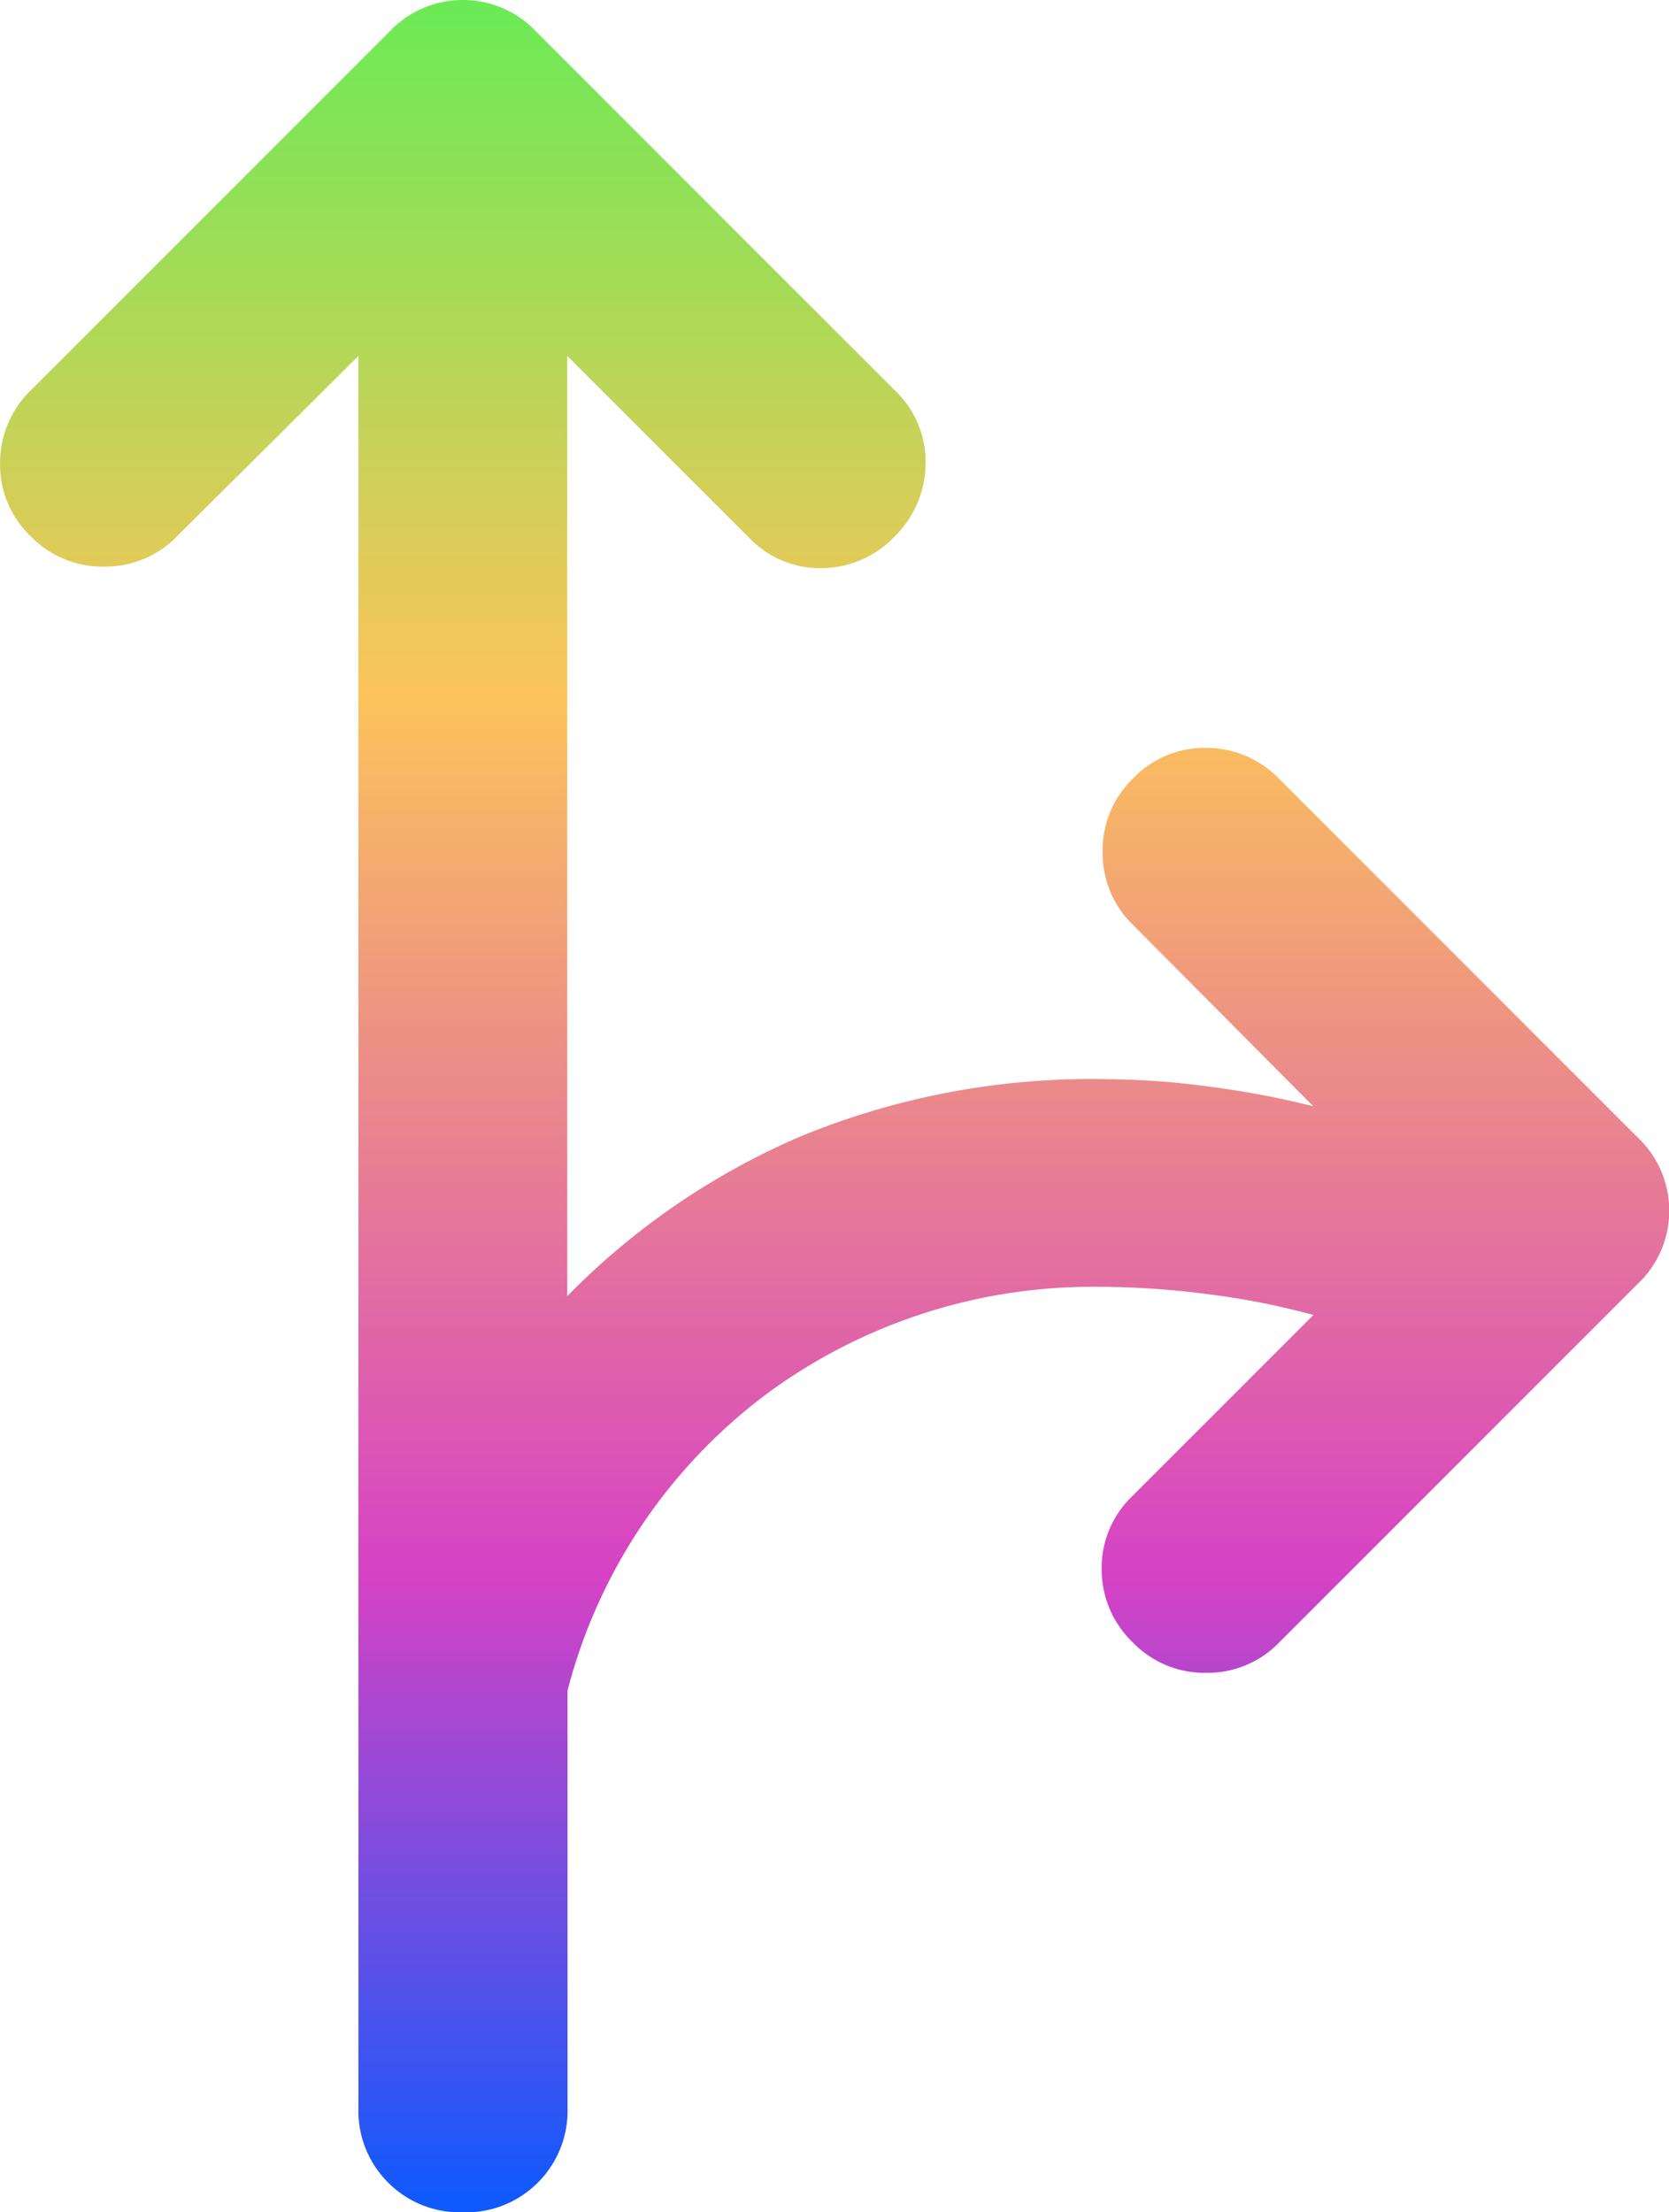 <svg xmlns="http://www.w3.org/2000/svg" xmlns:xlink="http://www.w3.org/1999/xlink" width="24.144" height="32" viewBox="0 0 24.144 32">
  <defs>
    <linearGradient id="linear-gradient" x1="0.5" x2="0.5" y2="1" gradientUnits="objectBoundingBox">
      <stop offset="0" stop-color="#6cea55"/>
      <stop offset="0.31" stop-color="#fcc45a"/>
      <stop offset="0.714" stop-color="#d642c5"/>
      <stop offset="1" stop-color="#1059fd"/>
    </linearGradient>
  </defs>
  <path id="fork_right_40dp_333_FILL1_wght400_GRAD0_opsz40" d="M260.191-794.67a1.463,1.463,0,0,1-1.079-.43,1.464,1.464,0,0,1-.43-1.079v-25.343l-2.626,2.611a1.44,1.44,0,0,1-1.056.437,1.441,1.441,0,0,1-1.057-.437,1.429,1.429,0,0,1-.445-1.064,1.46,1.46,0,0,1,.445-1.049l5.193-5.193a1.448,1.448,0,0,1,1.056-.453,1.448,1.448,0,0,1,1.057.453l5.192,5.193a1.422,1.422,0,0,1,.446,1.056,1.5,1.5,0,0,1-.446,1.057,1.474,1.474,0,0,1-1.056.46,1.421,1.421,0,0,1-1.056-.445l-2.626-2.626v13.6a10.558,10.558,0,0,1,3.351-2.3,11.036,11.036,0,0,1,4.453-.838,11.522,11.522,0,0,1,1.464.105,12.9,12.9,0,0,1,1.525.287l-2.611-2.626a1.441,1.441,0,0,1-.437-1.057,1.44,1.44,0,0,1,.437-1.056,1.429,1.429,0,0,1,1.064-.445,1.457,1.457,0,0,1,1.049.445l5.193,5.193a1.448,1.448,0,0,1,.453,1.056,1.448,1.448,0,0,1-.453,1.056L272-802.911a1.44,1.44,0,0,1-1.056.438,1.44,1.44,0,0,1-1.057-.438,1.457,1.457,0,0,1-.453-1.064,1.431,1.431,0,0,1,.438-1.049l2.626-2.626a11.126,11.126,0,0,0-1.479-.294,12.49,12.49,0,0,0-1.69-.113,7.936,7.936,0,0,0-4.656,1.487,7.793,7.793,0,0,0-2.966,4.354v6.038a1.464,1.464,0,0,1-.43,1.079A1.464,1.464,0,0,1,260.191-794.67Z" transform="translate(-253.497 826.67)" fill="url(#linear-gradient)"/>
</svg>
